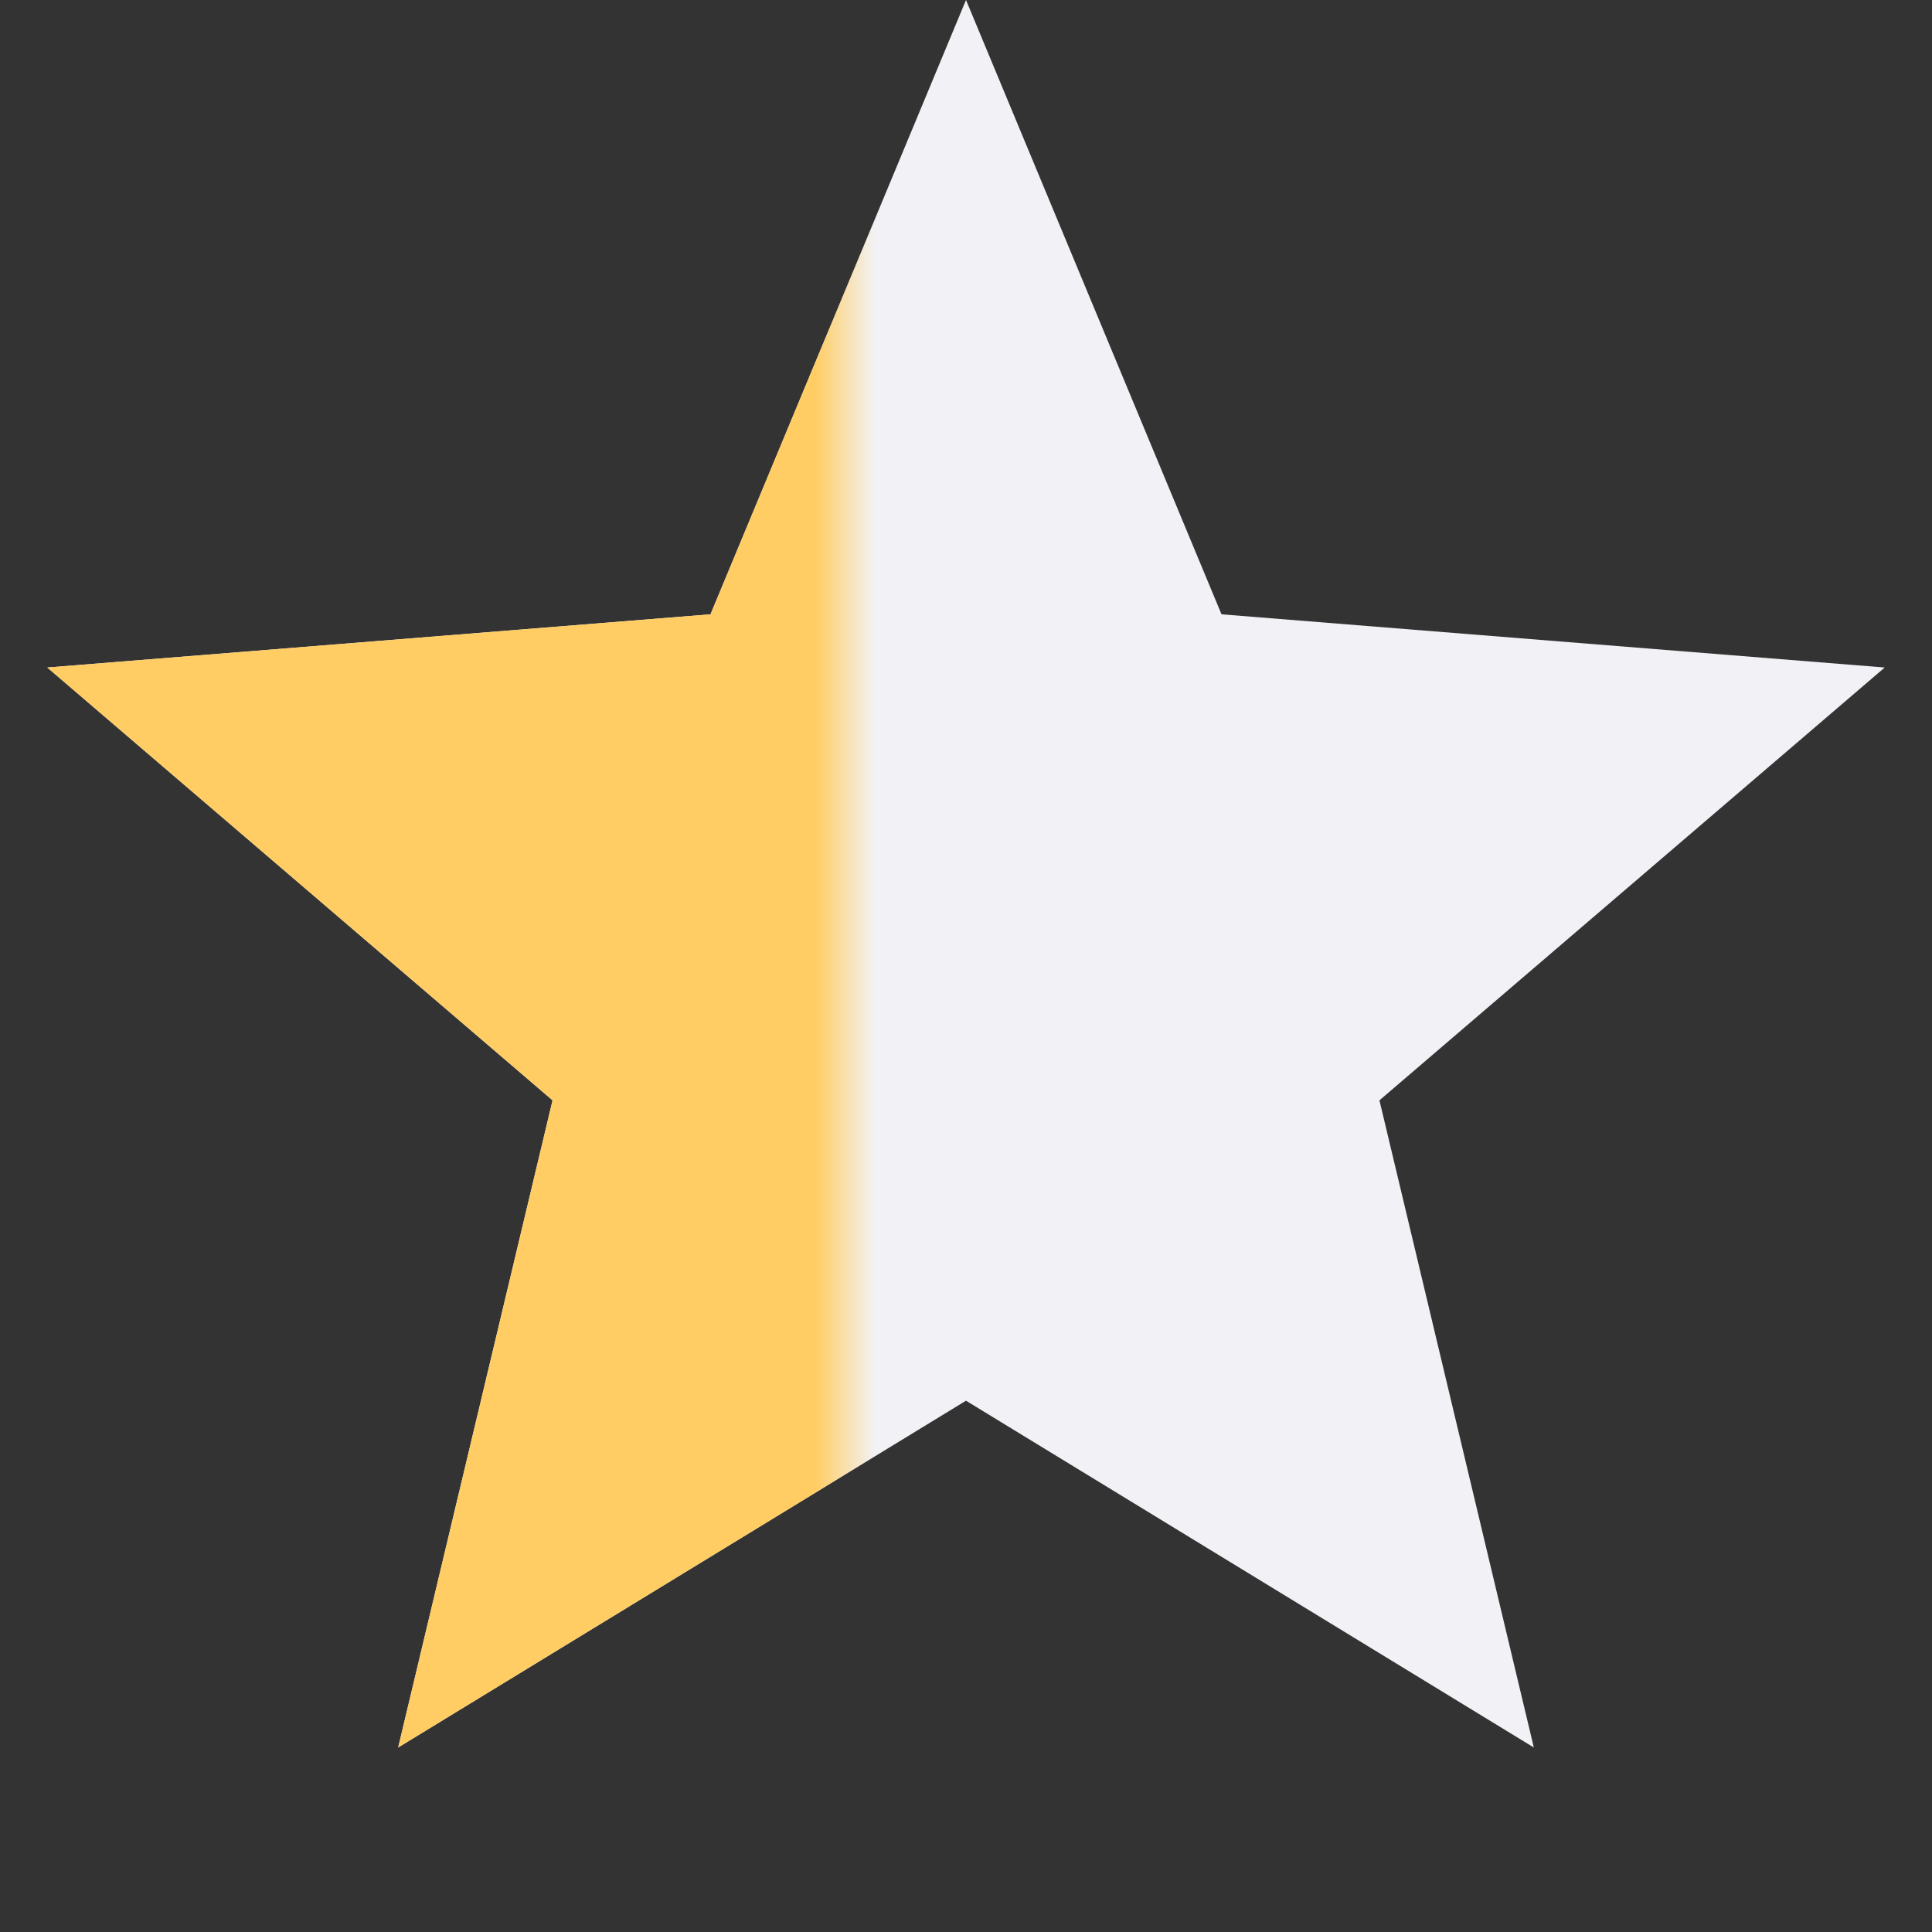 <svg width="32" height="32" viewBox="0 0 32 32" fill="none" xmlns="http://www.w3.org/2000/svg">
  <rect x="0" y="0" width="32" height="32" fill="#333333" stroke="none"/>
  <path d="M16 0L20.232 10.175L31.217 11.056L22.848 18.225L25.405 28.944L16 23.2L6.595 28.944L9.152 18.225L0.783 11.056L11.768 10.175L16 0Z" fill="#F2F2F6"/>
  <mask id="mask0_4089_4628" style="mask-type:alpha" maskUnits="userSpaceOnUse" x="0" y="0" width="16" height="32">
    <rect width="14" height="32" fill="#D9D9D9"/>
  </mask>
  <g mask="url(#mask0_4089_4628)">
    <path d="M16 0L20.232 10.175L31.217 11.056L22.848 18.225L25.405 28.944L16 23.2L6.595 28.944L9.152 18.225L0.783 11.056L11.768 10.175L16 0Z" fill="#FFCD63"/>
  </g>
</svg>
